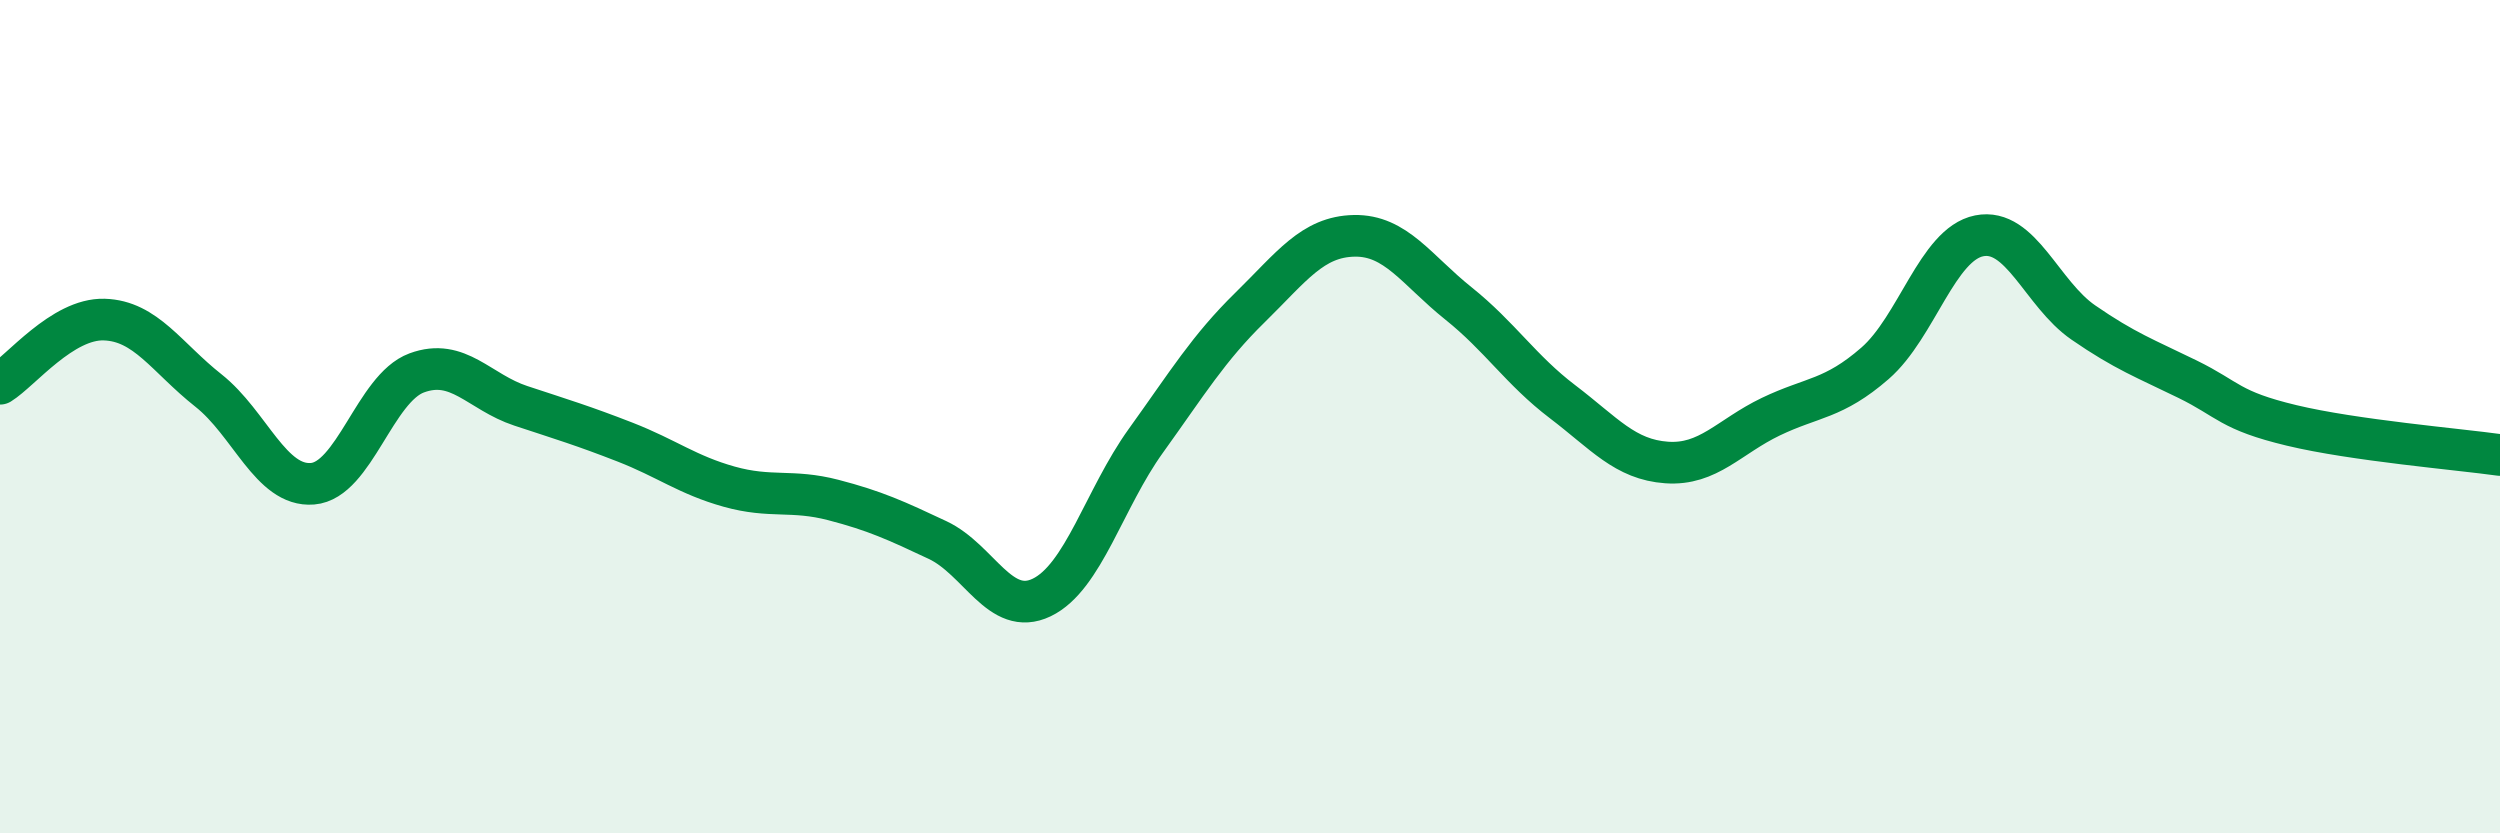 
    <svg width="60" height="20" viewBox="0 0 60 20" xmlns="http://www.w3.org/2000/svg">
      <path
        d="M 0,9.21 C 0.5,8.9 1.5,7.64 2.5,7.67 C 3.5,7.7 4,8.58 5,9.37 C 6,10.16 6.5,11.69 7.5,11.61 C 8.5,11.53 9,9.32 10,8.95 C 11,8.58 11.5,9.41 12.5,9.74 C 13.5,10.07 14,10.22 15,10.61 C 16,11 16.5,11.4 17.5,11.68 C 18.5,11.96 19,11.74 20,12 C 21,12.26 21.5,12.49 22.5,12.96 C 23.5,13.43 24,14.82 25,14.34 C 26,13.86 26.5,11.97 27.5,10.58 C 28.5,9.19 29,8.36 30,7.38 C 31,6.4 31.5,5.68 32.5,5.66 C 33.5,5.64 34,6.48 35,7.28 C 36,8.08 36.5,8.88 37.5,9.64 C 38.5,10.4 39,11.03 40,11.1 C 41,11.17 41.5,10.48 42.5,10 C 43.5,9.52 44,9.59 45,8.72 C 46,7.85 46.5,5.86 47.5,5.66 C 48.5,5.46 49,7.05 50,7.74 C 51,8.43 51.5,8.61 52.5,9.1 C 53.5,9.59 53.5,9.85 55,10.21 C 56.5,10.57 59,10.78 60,10.92L60 20L0 20Z"
        fill="#008740"
        opacity="0.1"
        stroke-linecap="round"
        stroke-linejoin="round"
      />
      <path
        d="M 0,9.21 C 0.5,8.9 1.5,7.64 2.5,7.67 C 3.5,7.7 4,8.58 5,9.37 C 6,10.16 6.5,11.69 7.5,11.61 C 8.5,11.53 9,9.32 10,8.95 C 11,8.58 11.5,9.41 12.5,9.74 C 13.5,10.07 14,10.22 15,10.61 C 16,11 16.5,11.4 17.5,11.68 C 18.5,11.96 19,11.74 20,12 C 21,12.26 21.5,12.49 22.5,12.96 C 23.5,13.43 24,14.82 25,14.34 C 26,13.86 26.5,11.97 27.5,10.58 C 28.5,9.19 29,8.36 30,7.38 C 31,6.4 31.5,5.68 32.5,5.66 C 33.5,5.64 34,6.48 35,7.28 C 36,8.08 36.5,8.88 37.5,9.64 C 38.5,10.4 39,11.03 40,11.1 C 41,11.17 41.5,10.48 42.5,10 C 43.5,9.52 44,9.59 45,8.72 C 46,7.85 46.5,5.86 47.5,5.66 C 48.5,5.46 49,7.05 50,7.74 C 51,8.43 51.5,8.61 52.5,9.1 C 53.5,9.59 53.5,9.85 55,10.21 C 56.5,10.57 59,10.78 60,10.92"
        stroke="#008740"
        stroke-width="1"
        fill="none"
        stroke-linecap="round"
        stroke-linejoin="round"
      />
    </svg>
  